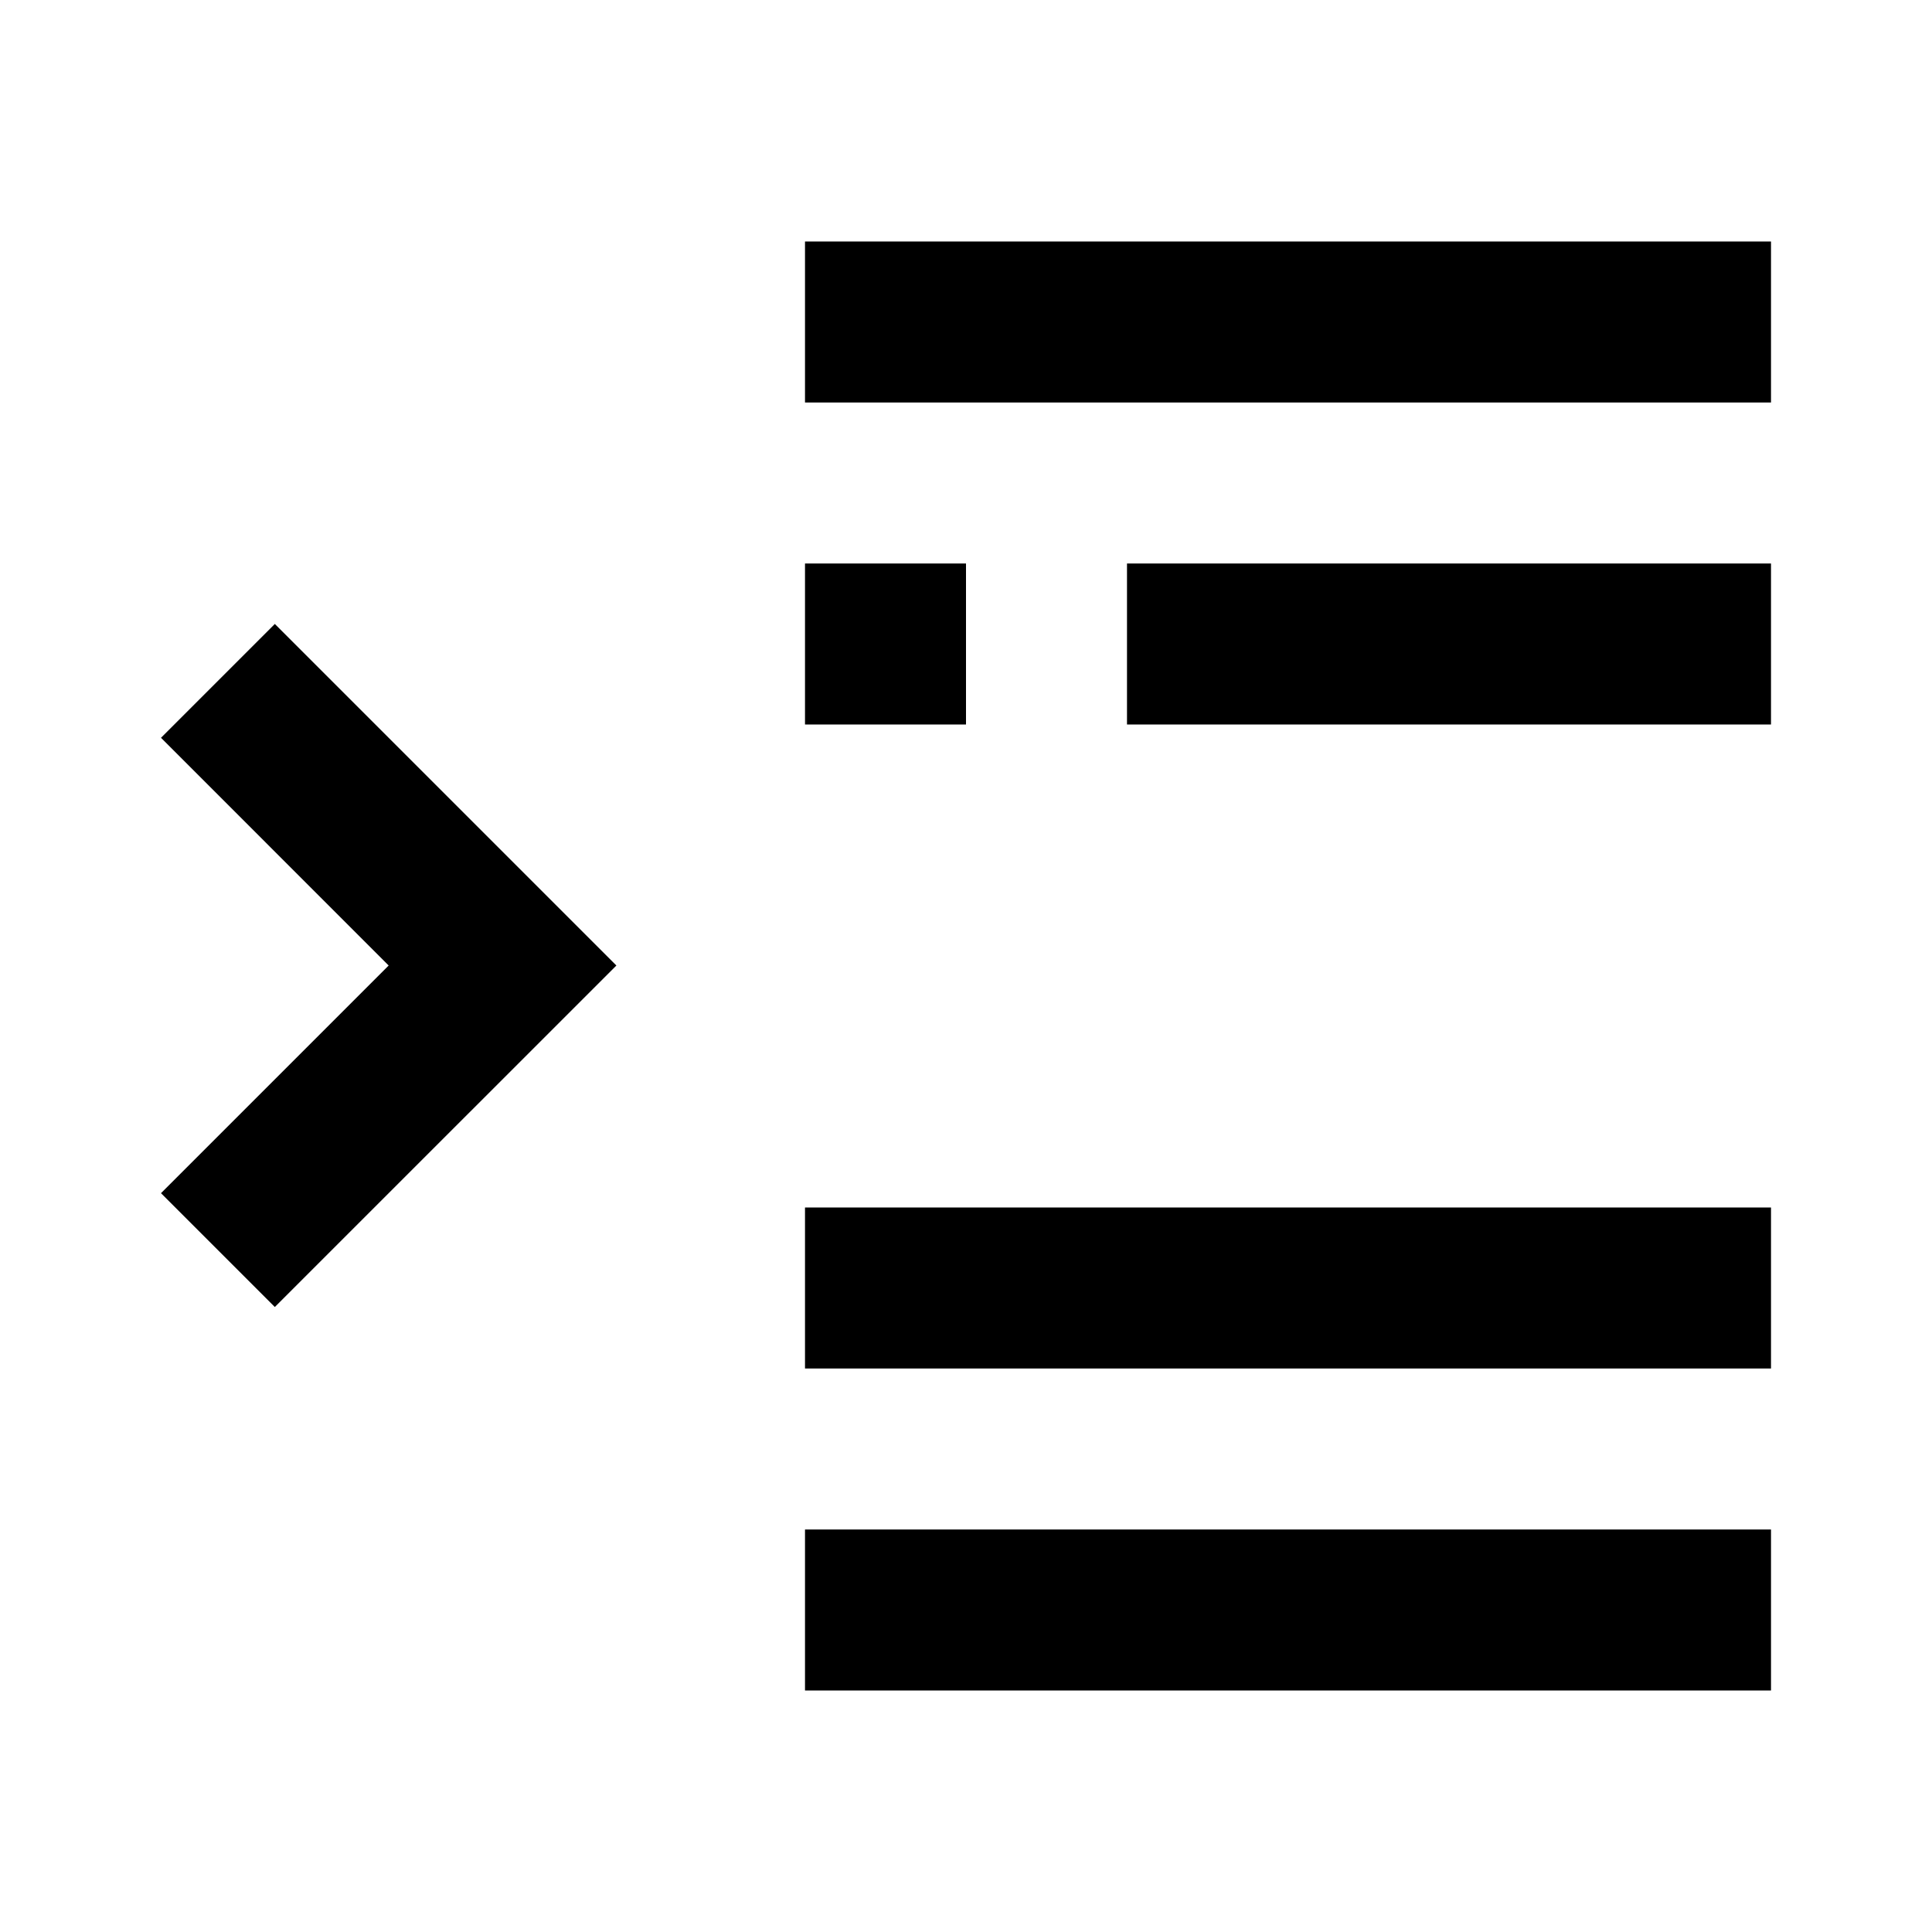 <?xml version="1.0" encoding="UTF-8" standalone="no"?>
<svg
   xmlns:dc="http://purl.org/dc/elements/1.1/"
   xmlns:cc="http://creativecommons.org/ns#"
   xmlns:rdf="http://www.w3.org/1999/02/22-rdf-syntax-ns#"
   xmlns:svg="http://www.w3.org/2000/svg"
   xmlns="http://www.w3.org/2000/svg"
   xmlns:sodipodi="http://sodipodi.sourceforge.net/DTD/sodipodi-0.dtd"
   xmlns:inkscape="http://www.inkscape.org/namespaces/inkscape"
   height="24"
   viewBox="0 0 24 24"
   width="24"
   version="1.1"
   id="svg950"
   sodipodi:docname="ic_add_queue_next.svg"
   inkscape:version="1.0.2 (e86c870879, 2021-01-15)">
  <defs
     id="defs954" />
  <sodipodi:namedview
     pagecolor="#ffffff"
     bordercolor="#666666"
     borderopacity="1"
     objecttolerance="10"
     gridtolerance="10"
     guidetolerance="10"
     inkscape:pageopacity="0"
     inkscape:pageshadow="2"
     inkscape:window-width="640"
     inkscape:window-height="480"
     id="namedview952"
     showgrid="true"
     inkscape:zoom="71.958333"
     inkscape:cx="13.952519"
     inkscape:cy="12"
     inkscape:current-layer="svg950"
     inkscape:document-rotation="0">
    <inkscape:grid
       type="xygrid"
       id="grid1501" />
  </sodipodi:namedview>
  <rect
     style="fill:#000000;fill-opacity:1;stroke:none;stroke-width:2;stroke-linejoin:round;paint-order:stroke fill markers"
     id="rect830"
     width="12"
     height="2"
     x="10"
     y="-21"
     transform="scale(1,-1)" />
  <path
     style="fill:#000000;fill-opacity:1;fill-rule:evenodd;stroke:none;stroke-width:1px;stroke-linecap:butt;stroke-linejoin:miter;stroke-opacity:1"
     d="M 3.414,16.236 2,14.822 4.828,11.994 2,9.165 3.414,7.751 7.657,11.994 Z"
     id="path1005" />
  <rect
     style="fill:#000000;fill-opacity:1;stroke:none;stroke-width:2;stroke-linejoin:round;paint-order:stroke fill markers"
     id="rect1009"
     width="8"
     height="2"
     x="14"
     y="-9"
     transform="scale(1,-1)" />
  <rect
     style="fill:#000000;fill-opacity:1;stroke:none;stroke-width:2;stroke-linejoin:round;paint-order:stroke fill markers"
     id="rect1013"
     width="12"
     height="2"
     x="10"
     y="-5"
     transform="scale(1,-1)" />
  <rect
     style="fill:#000000;fill-opacity:1;stroke:none;stroke-width:2;stroke-linejoin:round;paint-order:stroke fill markers"
     id="rect1069"
     width="2"
     height="2"
     x="10"
     y="-9"
     transform="scale(1,-1)" />
  <rect
     style="fill:#000000;fill-opacity:1;stroke:none;stroke-width:2;stroke-linejoin:round;paint-order:stroke fill markers"
     id="rect1071"
     width="12"
     height="2"
     x="10"
     y="-17"
     transform="scale(1,-1)" />
</svg>
